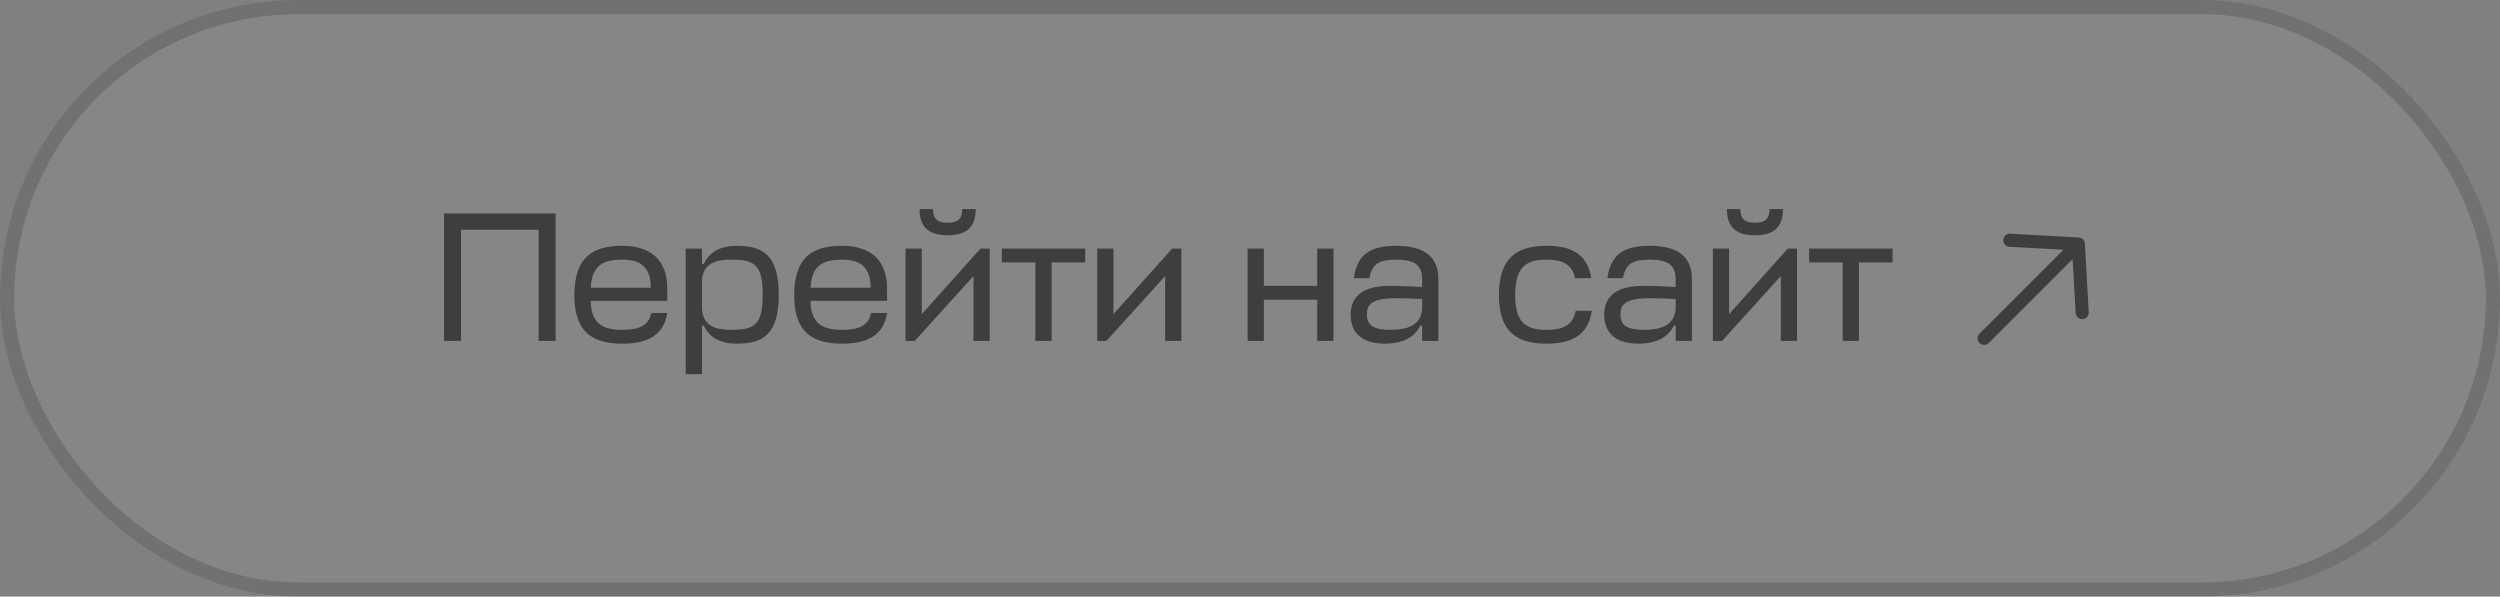 <?xml version="1.0" encoding="UTF-8"?> <svg xmlns="http://www.w3.org/2000/svg" width="176" height="42" viewBox="0 0 176 42" fill="none"><rect x="0" y="0" width="176" height="42" fill="#808080" stroke="none"/> <rect width="176" height="42" rx="21" fill="white" fill-opacity="0.05"></rect> <path d="M39.114 24H37.918V16.174H32.458V24H31.262V15.03H39.114V24ZM46.974 21.179H41.579C41.618 22.843 42.489 23.22 43.815 23.22C44.842 23.22 45.674 22.999 45.843 22.037H46.974C46.727 23.649 45.518 24.195 43.815 24.195C41.709 24.195 40.435 23.376 40.435 20.789C40.435 18.124 41.709 17.305 43.789 17.305C45.778 17.305 46.974 18.267 46.974 20.308V21.179ZM43.789 18.28C42.58 18.28 41.657 18.605 41.592 20.256H45.817C45.817 18.696 44.985 18.28 43.789 18.28ZM51.874 24.195C50.782 24.195 49.95 23.805 49.547 22.921H49.417V26.34H48.273V17.5H49.417V18.579H49.547C49.95 17.695 50.782 17.305 51.874 17.305C53.733 17.305 54.825 17.981 54.825 20.75C54.825 23.519 53.733 24.195 51.874 24.195ZM51.445 18.28C50.418 18.28 49.417 18.527 49.417 19.879V21.621C49.417 22.973 50.418 23.22 51.445 23.22C53.07 23.22 53.694 22.934 53.694 20.75C53.694 18.566 53.07 18.28 51.445 18.28ZM62.449 21.179H57.054C57.093 22.843 57.964 23.22 59.29 23.22C60.317 23.22 61.149 22.999 61.318 22.037H62.449C62.202 23.649 60.993 24.195 59.29 24.195C57.184 24.195 55.91 23.376 55.91 20.789C55.91 18.124 57.184 17.305 59.264 17.305C61.253 17.305 62.449 18.267 62.449 20.308V21.179ZM59.264 18.28C58.055 18.28 57.132 18.605 57.067 20.256H61.292C61.292 18.696 60.46 18.28 59.264 18.28ZM68.532 24V19.437L64.398 24H63.748V17.5H64.892V22.115L69.026 17.5H69.676V24H68.532ZM66.712 16.564C65.36 16.564 64.736 15.966 64.736 14.718H65.685C65.685 15.407 65.984 15.68 66.712 15.68C67.44 15.68 67.739 15.407 67.739 14.718H68.688C68.688 15.966 68.064 16.564 66.712 16.564ZM76.401 17.5V18.475H74.035V24H72.891V18.475H70.525V17.5H76.401ZM82.027 24V19.437L77.893 24H77.243V17.5H78.387V22.115L82.521 17.5H83.171V24H82.027ZM88.975 20.126H92.732V17.5H93.876V24H92.732V21.101H88.975V24H87.831V17.5H88.975V20.126ZM97.53 24.195C96.113 24.195 95.086 23.636 95.086 22.128C95.086 21.218 95.567 20.126 97.79 20.126C98.843 20.126 99.324 20.165 100.117 20.204V19.658C100.117 18.67 99.597 18.28 98.297 18.28C97.153 18.28 96.581 18.527 96.412 19.58H95.307C95.554 17.864 96.516 17.305 98.297 17.305C100.156 17.305 101.261 17.981 101.261 19.658V24H100.117V22.921H99.987C99.584 23.805 98.622 24.195 97.53 24.195ZM97.907 23.22C98.947 23.22 100.052 22.973 100.117 21.725V21.049C99.389 21.01 98.752 20.997 98.232 20.997C96.464 20.997 96.23 21.53 96.23 22.115C96.23 22.96 96.763 23.22 97.907 23.22ZM112.063 21.881C111.816 23.61 110.607 24.195 108.904 24.195C106.798 24.195 105.524 23.376 105.524 20.789C105.524 18.124 106.798 17.305 108.904 17.305C110.581 17.305 111.751 17.851 112.024 19.58H110.88C110.672 18.527 109.879 18.28 108.904 18.28C107.513 18.28 106.668 18.696 106.668 20.789C106.668 22.804 107.513 23.22 108.904 23.22C109.944 23.22 110.724 22.96 110.932 21.881H112.063ZM115.38 24.195C113.963 24.195 112.936 23.636 112.936 22.128C112.936 21.218 113.417 20.126 115.64 20.126C116.693 20.126 117.174 20.165 117.967 20.204V19.658C117.967 18.67 117.447 18.28 116.147 18.28C115.003 18.28 114.431 18.527 114.262 19.58H113.157C113.404 17.864 114.366 17.305 116.147 17.305C118.006 17.305 119.111 17.981 119.111 19.658V24H117.967V22.921H117.837C117.434 23.805 116.472 24.195 115.38 24.195ZM115.757 23.22C116.797 23.22 117.902 22.973 117.967 21.725V21.049C117.239 21.01 116.602 20.997 116.082 20.997C114.314 20.997 114.08 21.53 114.08 22.115C114.08 22.96 114.613 23.22 115.757 23.22ZM125.369 24V19.437L121.235 24H120.585V17.5H121.729V22.115L125.863 17.5H126.513V24H125.369ZM123.549 16.564C122.197 16.564 121.573 15.966 121.573 14.718H122.522C122.522 15.407 122.821 15.68 123.549 15.68C124.277 15.68 124.576 15.407 124.576 14.718H125.525C125.525 15.966 124.901 16.564 123.549 16.564ZM133.238 17.5V18.475H130.872V24H129.728V18.475H127.362V17.5H133.238Z" fill="#3E3E3E"></path> <path fill-rule="evenodd" clip-rule="evenodd" d="M145.914 18.24L140.01 24.144C139.829 24.325 139.536 24.325 139.356 24.144C139.175 23.964 139.175 23.671 139.356 23.49L145.263 17.583L141.463 17.375C141.209 17.36 141.015 17.143 141.029 16.889C141.043 16.635 141.261 16.44 141.515 16.454L146.342 16.719C146.574 16.732 146.763 16.917 146.777 17.154L147.046 21.985C147.06 22.239 146.865 22.457 146.611 22.471C146.357 22.485 146.14 22.291 146.126 22.037L145.914 18.24Z" fill="#3E3E3E"></path> <rect x="0.5" y="0.5" width="175" height="41" rx="20.5" stroke="#1E1E1E" stroke-opacity="0.2"></rect> </svg> 